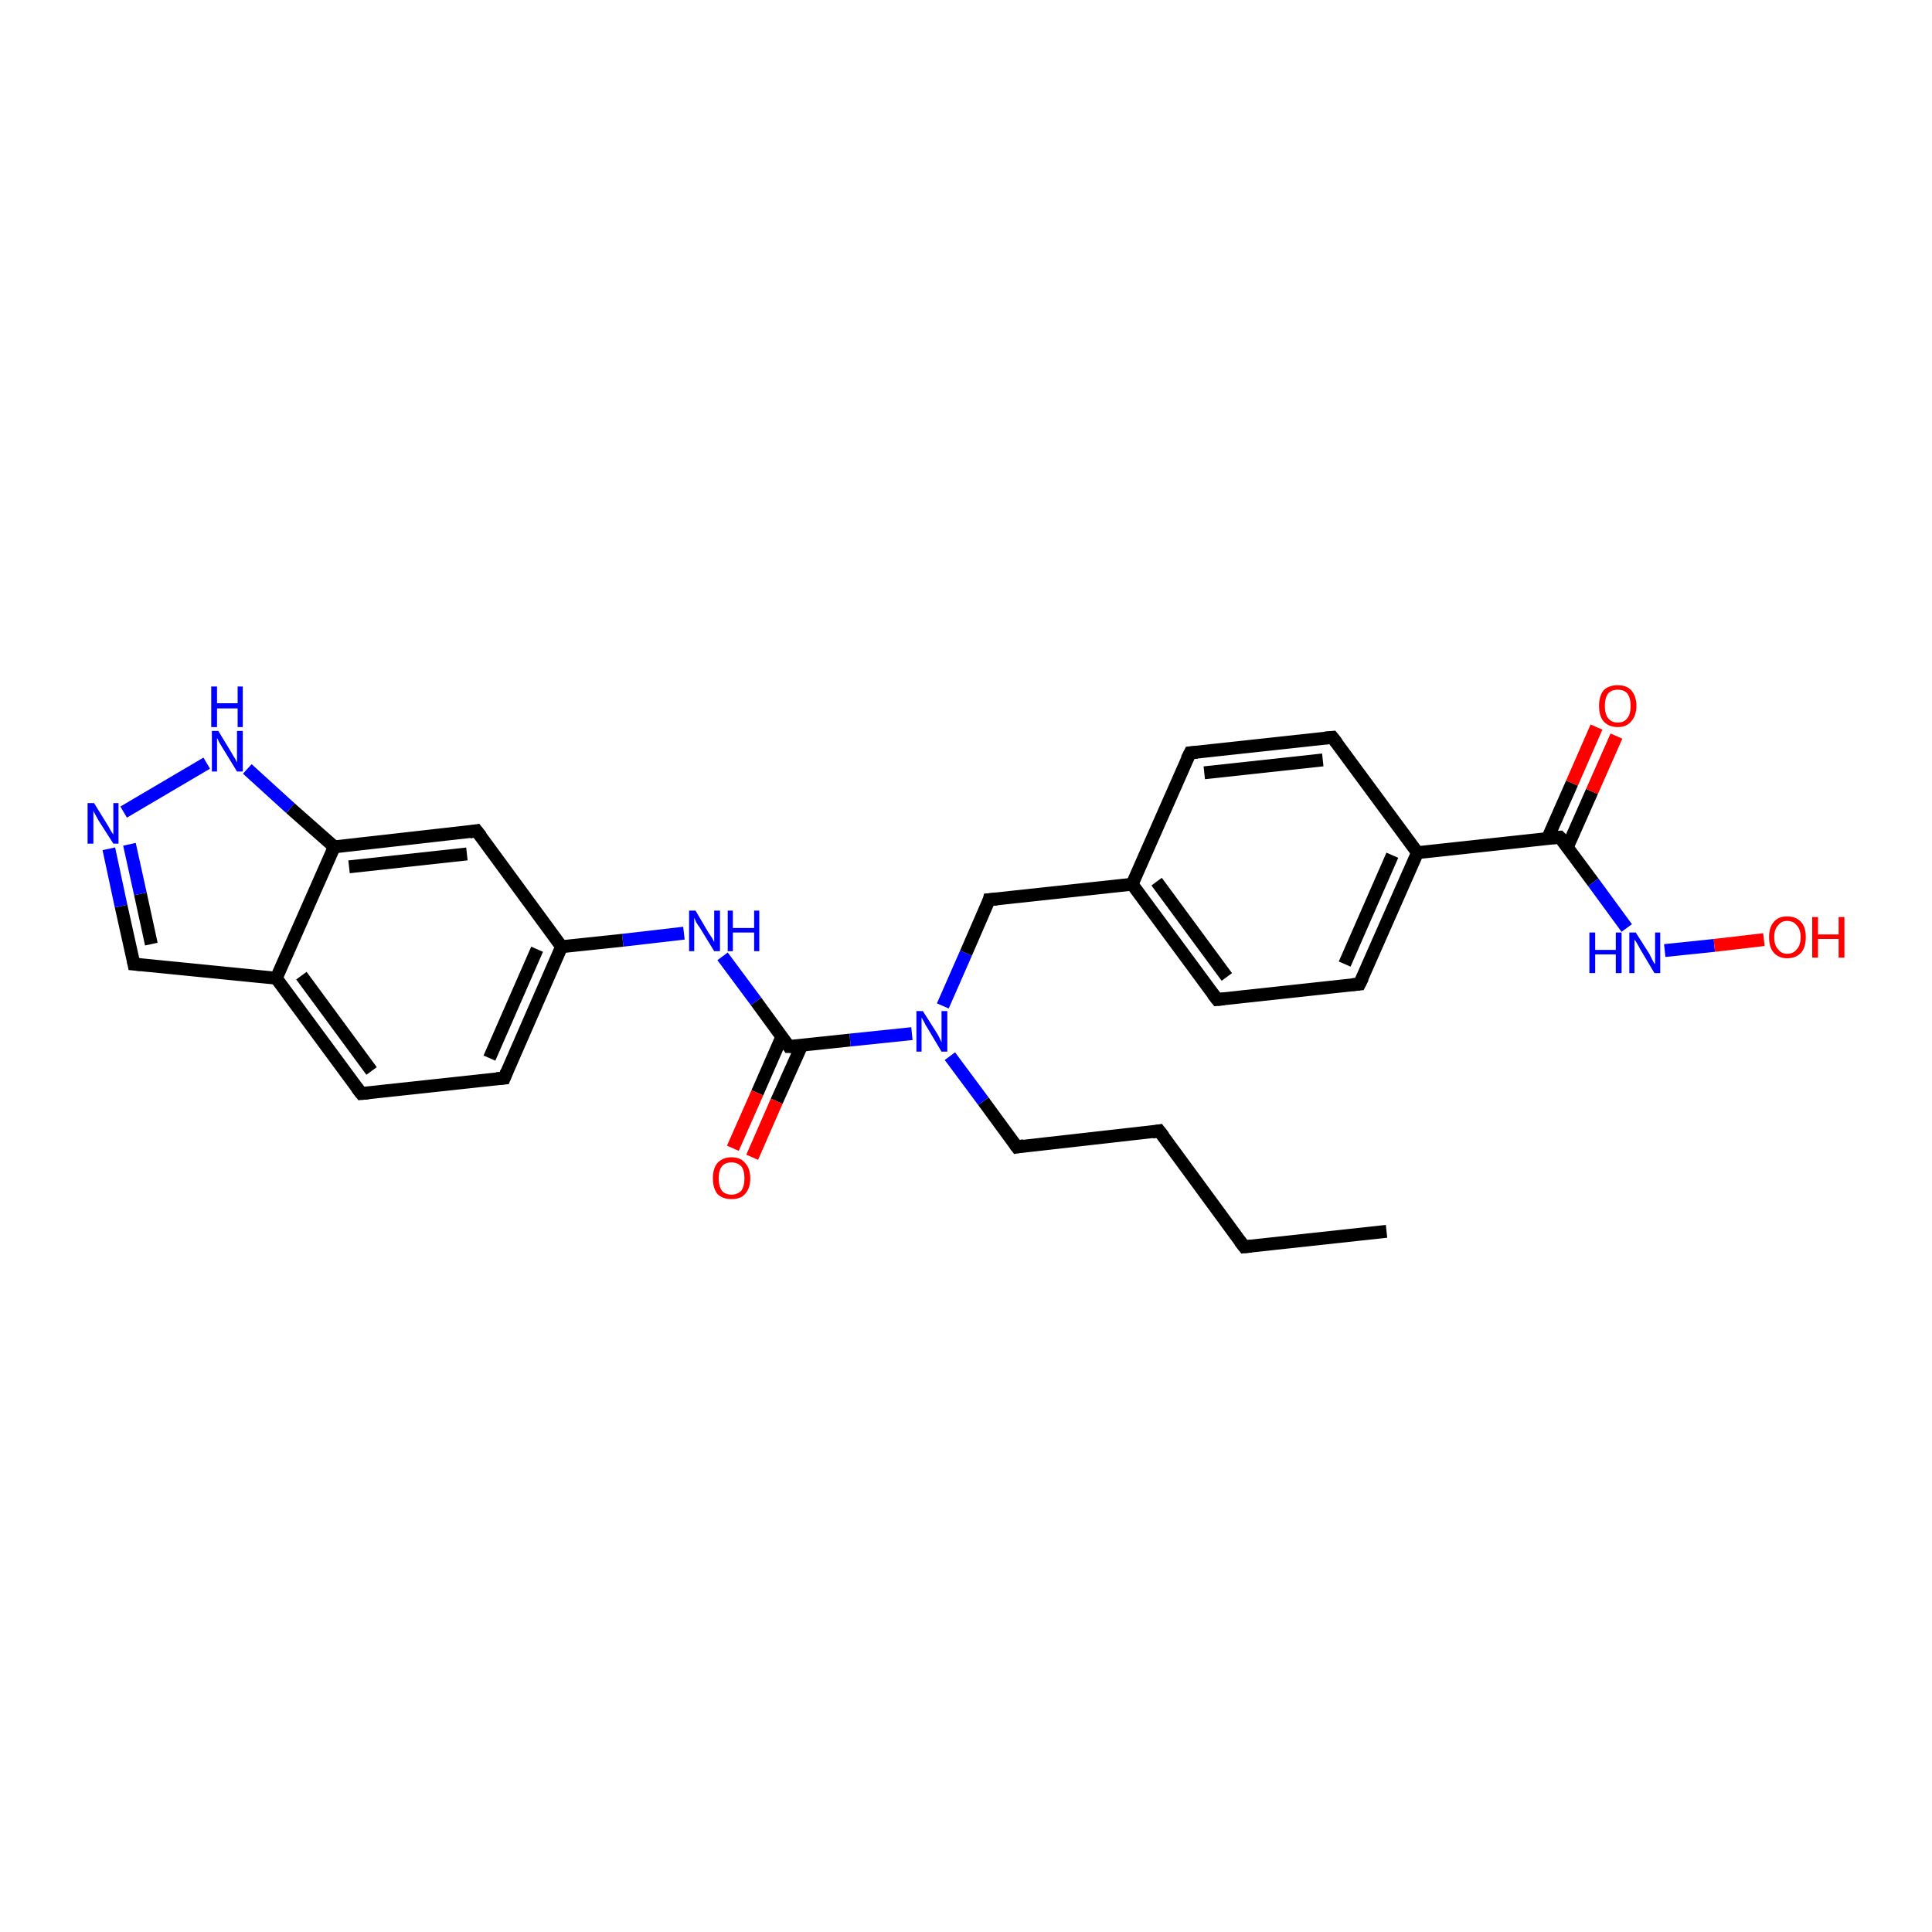 <?xml version='1.0' encoding='iso-8859-1'?>
<svg version='1.1' baseProfile='full'
              xmlns='http://www.w3.org/2000/svg'
                      xmlns:rdkit='http://www.rdkit.org/xml'
                      xmlns:xlink='http://www.w3.org/1999/xlink'
                  xml:space='preserve'
width='300px' height='300px' viewBox='0 0 300 300'>
<!-- END OF HEADER -->
<rect style='opacity:1.0;fill:#FFFFFF;stroke:none' width='300.0' height='300.0' x='0.0' y='0.0'> </rect>
<path class='bond-0 atom-0 atom-1' d='M 215.3,191.2 L 193.2,193.6' style='fill:none;fill-rule:evenodd;stroke:#000000;stroke-width:2.0px;stroke-linecap:butt;stroke-linejoin:miter;stroke-opacity:1' />
<path class='bond-1 atom-1 atom-2' d='M 193.2,193.6 L 180.0,175.6' style='fill:none;fill-rule:evenodd;stroke:#000000;stroke-width:2.0px;stroke-linecap:butt;stroke-linejoin:miter;stroke-opacity:1' />
<path class='bond-2 atom-2 atom-3' d='M 180.0,175.6 L 157.9,178.1' style='fill:none;fill-rule:evenodd;stroke:#000000;stroke-width:2.0px;stroke-linecap:butt;stroke-linejoin:miter;stroke-opacity:1' />
<path class='bond-3 atom-3 atom-4' d='M 157.9,178.1 L 152.7,171.0' style='fill:none;fill-rule:evenodd;stroke:#000000;stroke-width:2.0px;stroke-linecap:butt;stroke-linejoin:miter;stroke-opacity:1' />
<path class='bond-3 atom-3 atom-4' d='M 152.7,171.0 L 147.5,164.0' style='fill:none;fill-rule:evenodd;stroke:#0000FF;stroke-width:2.0px;stroke-linecap:butt;stroke-linejoin:miter;stroke-opacity:1' />
<path class='bond-4 atom-4 atom-5' d='M 146.4,156.2 L 150.0,148.0' style='fill:none;fill-rule:evenodd;stroke:#0000FF;stroke-width:2.0px;stroke-linecap:butt;stroke-linejoin:miter;stroke-opacity:1' />
<path class='bond-4 atom-4 atom-5' d='M 150.0,148.0 L 153.6,139.7' style='fill:none;fill-rule:evenodd;stroke:#000000;stroke-width:2.0px;stroke-linecap:butt;stroke-linejoin:miter;stroke-opacity:1' />
<path class='bond-5 atom-5 atom-6' d='M 153.6,139.7 L 175.8,137.3' style='fill:none;fill-rule:evenodd;stroke:#000000;stroke-width:2.0px;stroke-linecap:butt;stroke-linejoin:miter;stroke-opacity:1' />
<path class='bond-6 atom-6 atom-7' d='M 175.8,137.3 L 189.0,155.2' style='fill:none;fill-rule:evenodd;stroke:#000000;stroke-width:2.0px;stroke-linecap:butt;stroke-linejoin:miter;stroke-opacity:1' />
<path class='bond-6 atom-6 atom-7' d='M 179.6,136.9 L 190.5,151.7' style='fill:none;fill-rule:evenodd;stroke:#000000;stroke-width:2.0px;stroke-linecap:butt;stroke-linejoin:miter;stroke-opacity:1' />
<path class='bond-7 atom-7 atom-8' d='M 189.0,155.2 L 211.1,152.8' style='fill:none;fill-rule:evenodd;stroke:#000000;stroke-width:2.0px;stroke-linecap:butt;stroke-linejoin:miter;stroke-opacity:1' />
<path class='bond-8 atom-8 atom-9' d='M 211.1,152.8 L 220.1,132.4' style='fill:none;fill-rule:evenodd;stroke:#000000;stroke-width:2.0px;stroke-linecap:butt;stroke-linejoin:miter;stroke-opacity:1' />
<path class='bond-8 atom-8 atom-9' d='M 208.8,149.7 L 216.2,132.8' style='fill:none;fill-rule:evenodd;stroke:#000000;stroke-width:2.0px;stroke-linecap:butt;stroke-linejoin:miter;stroke-opacity:1' />
<path class='bond-9 atom-9 atom-10' d='M 220.1,132.4 L 206.9,114.5' style='fill:none;fill-rule:evenodd;stroke:#000000;stroke-width:2.0px;stroke-linecap:butt;stroke-linejoin:miter;stroke-opacity:1' />
<path class='bond-10 atom-10 atom-11' d='M 206.9,114.5 L 184.8,116.9' style='fill:none;fill-rule:evenodd;stroke:#000000;stroke-width:2.0px;stroke-linecap:butt;stroke-linejoin:miter;stroke-opacity:1' />
<path class='bond-10 atom-10 atom-11' d='M 205.4,118.0 L 187.0,120.0' style='fill:none;fill-rule:evenodd;stroke:#000000;stroke-width:2.0px;stroke-linecap:butt;stroke-linejoin:miter;stroke-opacity:1' />
<path class='bond-11 atom-9 atom-12' d='M 220.1,132.4 L 242.2,130.0' style='fill:none;fill-rule:evenodd;stroke:#000000;stroke-width:2.0px;stroke-linecap:butt;stroke-linejoin:miter;stroke-opacity:1' />
<path class='bond-12 atom-12 atom-13' d='M 243.4,131.5 L 247.2,122.9' style='fill:none;fill-rule:evenodd;stroke:#000000;stroke-width:2.0px;stroke-linecap:butt;stroke-linejoin:miter;stroke-opacity:1' />
<path class='bond-12 atom-12 atom-13' d='M 247.2,122.9 L 251.0,114.3' style='fill:none;fill-rule:evenodd;stroke:#FF0000;stroke-width:2.0px;stroke-linecap:butt;stroke-linejoin:miter;stroke-opacity:1' />
<path class='bond-12 atom-12 atom-13' d='M 240.3,130.2 L 244.1,121.6' style='fill:none;fill-rule:evenodd;stroke:#000000;stroke-width:2.0px;stroke-linecap:butt;stroke-linejoin:miter;stroke-opacity:1' />
<path class='bond-12 atom-12 atom-13' d='M 244.1,121.6 L 247.9,112.9' style='fill:none;fill-rule:evenodd;stroke:#FF0000;stroke-width:2.0px;stroke-linecap:butt;stroke-linejoin:miter;stroke-opacity:1' />
<path class='bond-13 atom-12 atom-14' d='M 242.2,130.0 L 247.4,137.0' style='fill:none;fill-rule:evenodd;stroke:#000000;stroke-width:2.0px;stroke-linecap:butt;stroke-linejoin:miter;stroke-opacity:1' />
<path class='bond-13 atom-12 atom-14' d='M 247.4,137.0 L 252.6,144.1' style='fill:none;fill-rule:evenodd;stroke:#0000FF;stroke-width:2.0px;stroke-linecap:butt;stroke-linejoin:miter;stroke-opacity:1' />
<path class='bond-14 atom-14 atom-15' d='M 258.5,147.6 L 266.2,146.8' style='fill:none;fill-rule:evenodd;stroke:#0000FF;stroke-width:2.0px;stroke-linecap:butt;stroke-linejoin:miter;stroke-opacity:1' />
<path class='bond-14 atom-14 atom-15' d='M 266.2,146.8 L 273.9,145.9' style='fill:none;fill-rule:evenodd;stroke:#FF0000;stroke-width:2.0px;stroke-linecap:butt;stroke-linejoin:miter;stroke-opacity:1' />
<path class='bond-15 atom-4 atom-16' d='M 141.6,160.5 L 132.0,161.5' style='fill:none;fill-rule:evenodd;stroke:#0000FF;stroke-width:2.0px;stroke-linecap:butt;stroke-linejoin:miter;stroke-opacity:1' />
<path class='bond-15 atom-4 atom-16' d='M 132.0,161.5 L 122.5,162.5' style='fill:none;fill-rule:evenodd;stroke:#000000;stroke-width:2.0px;stroke-linecap:butt;stroke-linejoin:miter;stroke-opacity:1' />
<path class='bond-16 atom-16 atom-17' d='M 121.4,161.0 L 117.6,169.7' style='fill:none;fill-rule:evenodd;stroke:#000000;stroke-width:2.0px;stroke-linecap:butt;stroke-linejoin:miter;stroke-opacity:1' />
<path class='bond-16 atom-16 atom-17' d='M 117.6,169.7 L 113.8,178.3' style='fill:none;fill-rule:evenodd;stroke:#FF0000;stroke-width:2.0px;stroke-linecap:butt;stroke-linejoin:miter;stroke-opacity:1' />
<path class='bond-16 atom-16 atom-17' d='M 124.5,162.3 L 120.6,171.0' style='fill:none;fill-rule:evenodd;stroke:#000000;stroke-width:2.0px;stroke-linecap:butt;stroke-linejoin:miter;stroke-opacity:1' />
<path class='bond-16 atom-16 atom-17' d='M 120.6,171.0 L 116.8,179.7' style='fill:none;fill-rule:evenodd;stroke:#FF0000;stroke-width:2.0px;stroke-linecap:butt;stroke-linejoin:miter;stroke-opacity:1' />
<path class='bond-17 atom-16 atom-18' d='M 122.5,162.5 L 117.4,155.5' style='fill:none;fill-rule:evenodd;stroke:#000000;stroke-width:2.0px;stroke-linecap:butt;stroke-linejoin:miter;stroke-opacity:1' />
<path class='bond-17 atom-16 atom-18' d='M 117.4,155.5 L 112.2,148.5' style='fill:none;fill-rule:evenodd;stroke:#0000FF;stroke-width:2.0px;stroke-linecap:butt;stroke-linejoin:miter;stroke-opacity:1' />
<path class='bond-18 atom-18 atom-19' d='M 106.2,144.9 L 96.7,146.0' style='fill:none;fill-rule:evenodd;stroke:#0000FF;stroke-width:2.0px;stroke-linecap:butt;stroke-linejoin:miter;stroke-opacity:1' />
<path class='bond-18 atom-18 atom-19' d='M 96.7,146.0 L 87.2,147.0' style='fill:none;fill-rule:evenodd;stroke:#000000;stroke-width:2.0px;stroke-linecap:butt;stroke-linejoin:miter;stroke-opacity:1' />
<path class='bond-19 atom-19 atom-20' d='M 87.2,147.0 L 78.3,167.4' style='fill:none;fill-rule:evenodd;stroke:#000000;stroke-width:2.0px;stroke-linecap:butt;stroke-linejoin:miter;stroke-opacity:1' />
<path class='bond-19 atom-19 atom-20' d='M 83.4,147.4 L 76.0,164.3' style='fill:none;fill-rule:evenodd;stroke:#000000;stroke-width:2.0px;stroke-linecap:butt;stroke-linejoin:miter;stroke-opacity:1' />
<path class='bond-20 atom-20 atom-21' d='M 78.3,167.4 L 56.1,169.8' style='fill:none;fill-rule:evenodd;stroke:#000000;stroke-width:2.0px;stroke-linecap:butt;stroke-linejoin:miter;stroke-opacity:1' />
<path class='bond-21 atom-21 atom-22' d='M 56.1,169.8 L 42.9,151.9' style='fill:none;fill-rule:evenodd;stroke:#000000;stroke-width:2.0px;stroke-linecap:butt;stroke-linejoin:miter;stroke-opacity:1' />
<path class='bond-21 atom-21 atom-22' d='M 57.7,166.3 L 46.8,151.5' style='fill:none;fill-rule:evenodd;stroke:#000000;stroke-width:2.0px;stroke-linecap:butt;stroke-linejoin:miter;stroke-opacity:1' />
<path class='bond-22 atom-22 atom-23' d='M 42.9,151.9 L 20.8,149.7' style='fill:none;fill-rule:evenodd;stroke:#000000;stroke-width:2.0px;stroke-linecap:butt;stroke-linejoin:miter;stroke-opacity:1' />
<path class='bond-23 atom-23 atom-24' d='M 20.8,149.7 L 18.8,140.7' style='fill:none;fill-rule:evenodd;stroke:#000000;stroke-width:2.0px;stroke-linecap:butt;stroke-linejoin:miter;stroke-opacity:1' />
<path class='bond-23 atom-23 atom-24' d='M 18.8,140.7 L 16.9,131.8' style='fill:none;fill-rule:evenodd;stroke:#0000FF;stroke-width:2.0px;stroke-linecap:butt;stroke-linejoin:miter;stroke-opacity:1' />
<path class='bond-23 atom-23 atom-24' d='M 23.5,146.6 L 21.8,138.8' style='fill:none;fill-rule:evenodd;stroke:#000000;stroke-width:2.0px;stroke-linecap:butt;stroke-linejoin:miter;stroke-opacity:1' />
<path class='bond-23 atom-23 atom-24' d='M 21.8,138.8 L 20.1,131.1' style='fill:none;fill-rule:evenodd;stroke:#0000FF;stroke-width:2.0px;stroke-linecap:butt;stroke-linejoin:miter;stroke-opacity:1' />
<path class='bond-24 atom-24 atom-25' d='M 19.2,126.1 L 32.1,118.5' style='fill:none;fill-rule:evenodd;stroke:#0000FF;stroke-width:2.0px;stroke-linecap:butt;stroke-linejoin:miter;stroke-opacity:1' />
<path class='bond-25 atom-25 atom-26' d='M 38.4,119.4 L 45.1,125.5' style='fill:none;fill-rule:evenodd;stroke:#0000FF;stroke-width:2.0px;stroke-linecap:butt;stroke-linejoin:miter;stroke-opacity:1' />
<path class='bond-25 atom-25 atom-26' d='M 45.1,125.5 L 51.9,131.5' style='fill:none;fill-rule:evenodd;stroke:#000000;stroke-width:2.0px;stroke-linecap:butt;stroke-linejoin:miter;stroke-opacity:1' />
<path class='bond-26 atom-26 atom-27' d='M 51.9,131.5 L 74.0,129.0' style='fill:none;fill-rule:evenodd;stroke:#000000;stroke-width:2.0px;stroke-linecap:butt;stroke-linejoin:miter;stroke-opacity:1' />
<path class='bond-26 atom-26 atom-27' d='M 54.2,134.6 L 72.5,132.6' style='fill:none;fill-rule:evenodd;stroke:#000000;stroke-width:2.0px;stroke-linecap:butt;stroke-linejoin:miter;stroke-opacity:1' />
<path class='bond-27 atom-11 atom-6' d='M 184.8,116.9 L 175.8,137.3' style='fill:none;fill-rule:evenodd;stroke:#000000;stroke-width:2.0px;stroke-linecap:butt;stroke-linejoin:miter;stroke-opacity:1' />
<path class='bond-28 atom-27 atom-19' d='M 74.0,129.0 L 87.2,147.0' style='fill:none;fill-rule:evenodd;stroke:#000000;stroke-width:2.0px;stroke-linecap:butt;stroke-linejoin:miter;stroke-opacity:1' />
<path class='bond-29 atom-26 atom-22' d='M 51.9,131.5 L 42.9,151.9' style='fill:none;fill-rule:evenodd;stroke:#000000;stroke-width:2.0px;stroke-linecap:butt;stroke-linejoin:miter;stroke-opacity:1' />
<path d='M 194.3,193.5 L 193.2,193.6 L 192.5,192.7' style='fill:none;stroke:#000000;stroke-width:2.0px;stroke-linecap:butt;stroke-linejoin:miter;stroke-opacity:1;' />
<path d='M 180.7,176.5 L 180.0,175.6 L 178.9,175.8' style='fill:none;stroke:#000000;stroke-width:2.0px;stroke-linecap:butt;stroke-linejoin:miter;stroke-opacity:1;' />
<path d='M 159.0,177.9 L 157.9,178.1 L 157.6,177.7' style='fill:none;stroke:#000000;stroke-width:2.0px;stroke-linecap:butt;stroke-linejoin:miter;stroke-opacity:1;' />
<path d='M 153.5,140.1 L 153.6,139.7 L 154.8,139.6' style='fill:none;stroke:#000000;stroke-width:2.0px;stroke-linecap:butt;stroke-linejoin:miter;stroke-opacity:1;' />
<path d='M 188.3,154.3 L 189.0,155.2 L 190.1,155.1' style='fill:none;stroke:#000000;stroke-width:2.0px;stroke-linecap:butt;stroke-linejoin:miter;stroke-opacity:1;' />
<path d='M 210.0,152.9 L 211.1,152.8 L 211.6,151.8' style='fill:none;stroke:#000000;stroke-width:2.0px;stroke-linecap:butt;stroke-linejoin:miter;stroke-opacity:1;' />
<path d='M 207.6,115.4 L 206.9,114.5 L 205.8,114.6' style='fill:none;stroke:#000000;stroke-width:2.0px;stroke-linecap:butt;stroke-linejoin:miter;stroke-opacity:1;' />
<path d='M 185.9,116.8 L 184.8,116.9 L 184.3,117.9' style='fill:none;stroke:#000000;stroke-width:2.0px;stroke-linecap:butt;stroke-linejoin:miter;stroke-opacity:1;' />
<path d='M 241.1,130.1 L 242.2,130.0 L 242.5,130.3' style='fill:none;stroke:#000000;stroke-width:2.0px;stroke-linecap:butt;stroke-linejoin:miter;stroke-opacity:1;' />
<path d='M 123.0,162.5 L 122.5,162.5 L 122.3,162.2' style='fill:none;stroke:#000000;stroke-width:2.0px;stroke-linecap:butt;stroke-linejoin:miter;stroke-opacity:1;' />
<path d='M 78.7,166.4 L 78.3,167.4 L 77.1,167.5' style='fill:none;stroke:#000000;stroke-width:2.0px;stroke-linecap:butt;stroke-linejoin:miter;stroke-opacity:1;' />
<path d='M 57.2,169.7 L 56.1,169.8 L 55.4,168.9' style='fill:none;stroke:#000000;stroke-width:2.0px;stroke-linecap:butt;stroke-linejoin:miter;stroke-opacity:1;' />
<path d='M 21.9,149.8 L 20.8,149.7 L 20.7,149.2' style='fill:none;stroke:#000000;stroke-width:2.0px;stroke-linecap:butt;stroke-linejoin:miter;stroke-opacity:1;' />
<path d='M 72.9,129.2 L 74.0,129.0 L 74.7,129.9' style='fill:none;stroke:#000000;stroke-width:2.0px;stroke-linecap:butt;stroke-linejoin:miter;stroke-opacity:1;' />
<path class='atom-4' d='M 143.3 157.0
L 145.4 160.3
Q 145.6 160.6, 145.9 161.2
Q 146.2 161.8, 146.2 161.9
L 146.2 157.0
L 147.1 157.0
L 147.1 163.3
L 146.2 163.3
L 144.0 159.6
Q 143.7 159.2, 143.5 158.7
Q 143.2 158.2, 143.1 158.0
L 143.1 163.3
L 142.3 163.3
L 142.3 157.0
L 143.3 157.0
' fill='#0000FF'/>
<path class='atom-13' d='M 248.3 109.6
Q 248.3 108.1, 249.0 107.2
Q 249.8 106.4, 251.2 106.4
Q 252.6 106.4, 253.3 107.2
Q 254.1 108.1, 254.1 109.6
Q 254.1 111.1, 253.3 112.0
Q 252.6 112.9, 251.2 112.9
Q 249.8 112.9, 249.0 112.0
Q 248.3 111.2, 248.3 109.6
M 251.2 112.2
Q 252.2 112.2, 252.7 111.5
Q 253.2 110.9, 253.2 109.6
Q 253.2 108.4, 252.7 107.7
Q 252.2 107.1, 251.2 107.1
Q 250.2 107.1, 249.7 107.7
Q 249.2 108.4, 249.2 109.6
Q 249.2 110.9, 249.7 111.5
Q 250.2 112.2, 251.2 112.2
' fill='#FF0000'/>
<path class='atom-14' d='M 246.8 144.8
L 247.7 144.8
L 247.7 147.5
L 250.9 147.5
L 250.9 144.8
L 251.8 144.8
L 251.8 151.1
L 250.9 151.1
L 250.9 148.2
L 247.7 148.2
L 247.7 151.1
L 246.8 151.1
L 246.8 144.8
' fill='#0000FF'/>
<path class='atom-14' d='M 254.0 144.8
L 256.1 148.1
Q 256.3 148.5, 256.6 149.1
Q 256.9 149.7, 257.0 149.7
L 257.0 144.8
L 257.8 144.8
L 257.8 151.1
L 256.9 151.1
L 254.7 147.4
Q 254.5 147.0, 254.2 146.5
Q 253.9 146.0, 253.8 145.9
L 253.8 151.1
L 253.0 151.1
L 253.0 144.8
L 254.0 144.8
' fill='#0000FF'/>
<path class='atom-15' d='M 274.7 145.5
Q 274.7 144.0, 275.4 143.2
Q 276.1 142.3, 277.5 142.3
Q 278.9 142.3, 279.7 143.2
Q 280.4 144.0, 280.4 145.5
Q 280.4 147.1, 279.7 147.9
Q 278.9 148.8, 277.5 148.8
Q 276.2 148.8, 275.4 147.9
Q 274.7 147.1, 274.7 145.5
M 277.5 148.1
Q 278.5 148.1, 279.0 147.4
Q 279.6 146.8, 279.6 145.5
Q 279.6 144.3, 279.0 143.7
Q 278.5 143.0, 277.5 143.0
Q 276.6 143.0, 276.1 143.7
Q 275.5 144.3, 275.5 145.5
Q 275.5 146.8, 276.1 147.4
Q 276.6 148.1, 277.5 148.1
' fill='#FF0000'/>
<path class='atom-15' d='M 281.4 142.4
L 282.3 142.4
L 282.3 145.1
L 285.5 145.1
L 285.5 142.4
L 286.4 142.4
L 286.4 148.7
L 285.5 148.7
L 285.5 145.8
L 282.3 145.8
L 282.3 148.7
L 281.4 148.7
L 281.4 142.4
' fill='#FF0000'/>
<path class='atom-17' d='M 110.7 183.0
Q 110.7 181.4, 111.4 180.6
Q 112.2 179.7, 113.6 179.7
Q 115.0 179.7, 115.7 180.6
Q 116.5 181.4, 116.5 183.0
Q 116.5 184.5, 115.7 185.4
Q 115.0 186.2, 113.6 186.2
Q 112.2 186.2, 111.4 185.4
Q 110.7 184.5, 110.7 183.0
M 113.6 185.5
Q 114.5 185.5, 115.1 184.9
Q 115.6 184.2, 115.6 183.0
Q 115.6 181.7, 115.1 181.1
Q 114.5 180.5, 113.6 180.5
Q 112.6 180.5, 112.1 181.1
Q 111.6 181.7, 111.6 183.0
Q 111.6 184.2, 112.1 184.9
Q 112.6 185.5, 113.6 185.5
' fill='#FF0000'/>
<path class='atom-18' d='M 108.0 141.4
L 110.0 144.8
Q 110.2 145.1, 110.6 145.7
Q 110.9 146.3, 110.9 146.3
L 110.9 141.4
L 111.8 141.4
L 111.8 147.7
L 110.9 147.7
L 108.7 144.1
Q 108.4 143.7, 108.1 143.2
Q 107.9 142.7, 107.8 142.5
L 107.8 147.7
L 107.0 147.7
L 107.0 141.4
L 108.0 141.4
' fill='#0000FF'/>
<path class='atom-18' d='M 113.0 141.4
L 113.8 141.4
L 113.8 144.1
L 117.1 144.1
L 117.1 141.4
L 117.9 141.4
L 117.9 147.7
L 117.1 147.7
L 117.1 144.8
L 113.8 144.8
L 113.8 147.7
L 113.0 147.7
L 113.0 141.4
' fill='#0000FF'/>
<path class='atom-24' d='M 14.6 124.7
L 16.7 128.1
Q 16.9 128.4, 17.2 129.0
Q 17.6 129.6, 17.6 129.6
L 17.6 124.7
L 18.4 124.7
L 18.4 131.0
L 17.6 131.0
L 15.3 127.4
Q 15.1 127.0, 14.8 126.5
Q 14.5 126.0, 14.5 125.8
L 14.5 131.0
L 13.6 131.0
L 13.6 124.7
L 14.6 124.7
' fill='#0000FF'/>
<path class='atom-25' d='M 33.9 113.5
L 35.9 116.8
Q 36.1 117.2, 36.5 117.8
Q 36.8 118.4, 36.8 118.4
L 36.8 113.5
L 37.7 113.5
L 37.7 119.8
L 36.8 119.8
L 34.6 116.2
Q 34.3 115.7, 34.0 115.2
Q 33.8 114.7, 33.7 114.6
L 33.7 119.8
L 32.9 119.8
L 32.9 113.5
L 33.9 113.5
' fill='#0000FF'/>
<path class='atom-25' d='M 32.8 106.6
L 33.7 106.6
L 33.7 109.2
L 36.9 109.2
L 36.9 106.6
L 37.7 106.6
L 37.7 112.9
L 36.9 112.9
L 36.9 110.0
L 33.7 110.0
L 33.7 112.9
L 32.8 112.9
L 32.8 106.6
' fill='#0000FF'/>
</svg>

